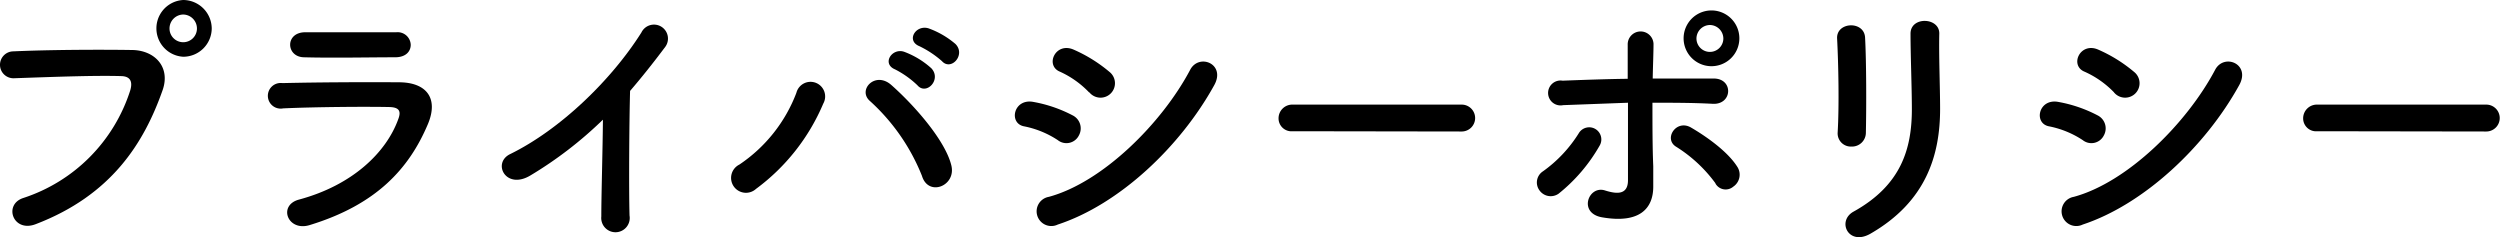<svg xmlns="http://www.w3.org/2000/svg" viewBox="0 0 278.89 26.46"><g id="Layer_2" data-name="Layer 2"><g id="外枠"><path d="M2.62,22.08a18.56,18.56,0,0,0,11.91-12c.24-.81.15-1.56-1-1.59-2.94-.09-7.68.09-12,.24a1.49,1.49,0,1,1-.06-3c4-.18,9.57-.21,13.38-.15C17.32,5.67,19,7.5,18.16,10,16.06,16,12.4,21.78,4,25,1.45,26,.34,22.8,2.62,22.08ZM20.44,6.33a3.17,3.17,0,0,1,0-6.33,3.2,3.2,0,0,1,3.18,3.18A3.18,3.18,0,0,1,20.44,6.33Zm0-4.71a1.56,1.56,0,0,0-1.53,1.56,1.53,1.53,0,0,0,3.06,0A1.56,1.56,0,0,0,20.44,1.62Z"/><path d="M34.54,25.11c-2.46.75-3.57-2.22-1.17-2.85,5.91-1.59,9.72-5.22,11.07-9,.3-.81.15-1.29-1-1.32-3.06-.06-8.64,0-11.85.15a1.43,1.43,0,1,1-.09-2.82c3.87-.09,8.91-.12,13-.09,3,0,4.47,1.71,3.24,4.65C45.64,18.81,42,22.83,34.54,25.11ZM44.08,6.39c-2.82,0-7,.09-10.2,0-2-.06-2.1-2.82.21-2.79,2.88,0,7.08,0,10.11,0A1.46,1.46,0,0,1,45.82,5C45.82,5.7,45.31,6.39,44.08,6.39Z"/><path d="M59.19,19.56c-2.76,1.68-4.32-1.38-2.28-2.37C62.43,14.49,68.16,9,71.55,3.63a1.56,1.56,0,1,1,2.67,1.59c-1.35,1.8-2.64,3.42-3.93,4.92-.09,3.06-.15,10.92-.06,13.92a1.59,1.59,0,1,1-3.15.09c0-2.4.15-7.29.18-10.8A43.86,43.86,0,0,1,59.19,19.56Z"/><path d="M82.48,18.36a16.83,16.83,0,0,0,6.36-8,1.63,1.63,0,1,1,3,1.2,22.9,22.9,0,0,1-7.5,9.51A1.66,1.66,0,1,1,82.48,18.36Zm20.37,1.26a22.49,22.49,0,0,0-5.79-8.34c-1.44-1.23.57-3.39,2.37-1.8,2.61,2.31,6,6.18,6.69,8.94C106.72,20.73,103.57,22,102.85,19.62Zm-3-11.88c-1.53-.63-.33-2.46,1.05-1.95a9.38,9.38,0,0,1,3,1.83c1.17,1.26-.57,3.06-1.56,1.89A10.5,10.5,0,0,0,99.85,7.74Zm2.73-2.58c-1.53-.6-.45-2.43,1-2a9.67,9.67,0,0,1,3,1.74c1.2,1.2-.48,3.06-1.5,1.92A11,11,0,0,0,102.58,5.16Z"/><path d="M118,15.63a10.52,10.52,0,0,0-3.72-1.53c-1.8-.3-1.23-3.15,1-2.73a15.17,15.17,0,0,1,4.38,1.5,1.62,1.62,0,0,1,.69,2.25A1.55,1.55,0,0,1,118,15.63Zm0,9.42a1.64,1.64,0,1,1-1-3.09c6-1.62,12.63-8.22,15.78-14.19,1-1.86,4-.63,2.67,1.74C131.66,16.38,124.85,22.8,118,25.05Zm3.48-14.76A10.5,10.5,0,0,0,118.25,8c-1.71-.69-.51-3.36,1.53-2.46a16.41,16.41,0,0,1,4,2.49,1.61,1.61,0,1,1-2.25,2.28Z"/><path d="M144.22,14.64a1.44,1.44,0,0,1-1.59-1.44,1.53,1.53,0,0,1,1.59-1.53h18.84a1.49,1.49,0,1,1,0,3Z"/><path d="M171.74,21.24a1.48,1.48,0,0,1,.39-2.13,14.88,14.88,0,0,0,4-4.26,1.35,1.35,0,1,1,2.31,1.41,18.68,18.68,0,0,1-4.56,5.34A1.53,1.53,0,0,1,171.74,21.24Zm2.64-9.51A1.39,1.39,0,1,1,174.32,9c2.37-.09,4.83-.18,7.26-.21,0-1.59,0-2.94,0-3.78a1.44,1.44,0,1,1,2.88-.12c0,.93-.06,2.31-.09,3.87,2.31,0,4.59,0,6.81,0s2.1,2.94-.12,2.82-4.47-.12-6.72-.12c0,2.43,0,5,.09,7.08,0,1,0,1.44,0,2.28,0,2.37-1.44,4.17-5.73,3.42-2.67-.48-1.5-3.57.33-3,1.23.39,2.55.57,2.58-1.08,0-2.13,0-5.55,0-8.7C179.21,11.55,176.78,11.64,174.38,11.73Zm17,8.73A15.77,15.77,0,0,0,187,16.38c-1.47-.87,0-3.15,1.68-2.13,1.29.75,4,2.52,5.16,4.41a1.61,1.61,0,0,1-.48,2.16A1.31,1.31,0,0,1,191.36,20.46Zm-.63-13.08a3.11,3.11,0,0,1,0-6.21,3.11,3.11,0,1,1,0,6.21Zm0-4.59a1.52,1.52,0,0,0-1.5,1.5,1.5,1.5,0,0,0,3,0A1.52,1.52,0,0,0,190.73,2.79Z"/><path d="M206.53,16.35A1.47,1.47,0,0,1,205,14.82c.18-3,.09-7.68-.06-10.53-.09-1.86,3-2,3.12-.12.15,2.7.15,7.83.09,10.62A1.55,1.55,0,0,1,206.53,16.35Zm.24,7.26c5.31-2.94,6.51-7,6.51-11.43,0-2.34-.15-6.06-.15-8.43,0-1.95,3.24-1.83,3.21,0-.06,2.55.09,5.91.09,8.4,0,5.16-1.56,10.35-7.77,13.92C206.2,27.48,204.88,24.66,206.77,23.61Z"/><path d="M232.34,15.63a10.52,10.52,0,0,0-3.72-1.53c-1.8-.3-1.23-3.15,1-2.73a15.17,15.17,0,0,1,4.38,1.5,1.62,1.62,0,0,1,.69,2.25A1.55,1.55,0,0,1,232.34,15.63Zm0,9.42a1.64,1.64,0,1,1-1-3.09c6-1.62,12.63-8.22,15.78-14.19,1-1.86,4-.63,2.67,1.74C246,16.38,239.15,22.8,232.34,25.05Zm3.48-14.76A10.5,10.5,0,0,0,232.55,8c-1.71-.69-.51-3.36,1.53-2.46a16.41,16.41,0,0,1,4,2.49,1.61,1.61,0,1,1-2.25,2.28Z"/><path d="M258.52,14.64a1.44,1.44,0,0,1-1.59-1.44,1.53,1.53,0,0,1,1.59-1.53h18.84a1.49,1.49,0,1,1,0,3Z"/></g></g></svg>